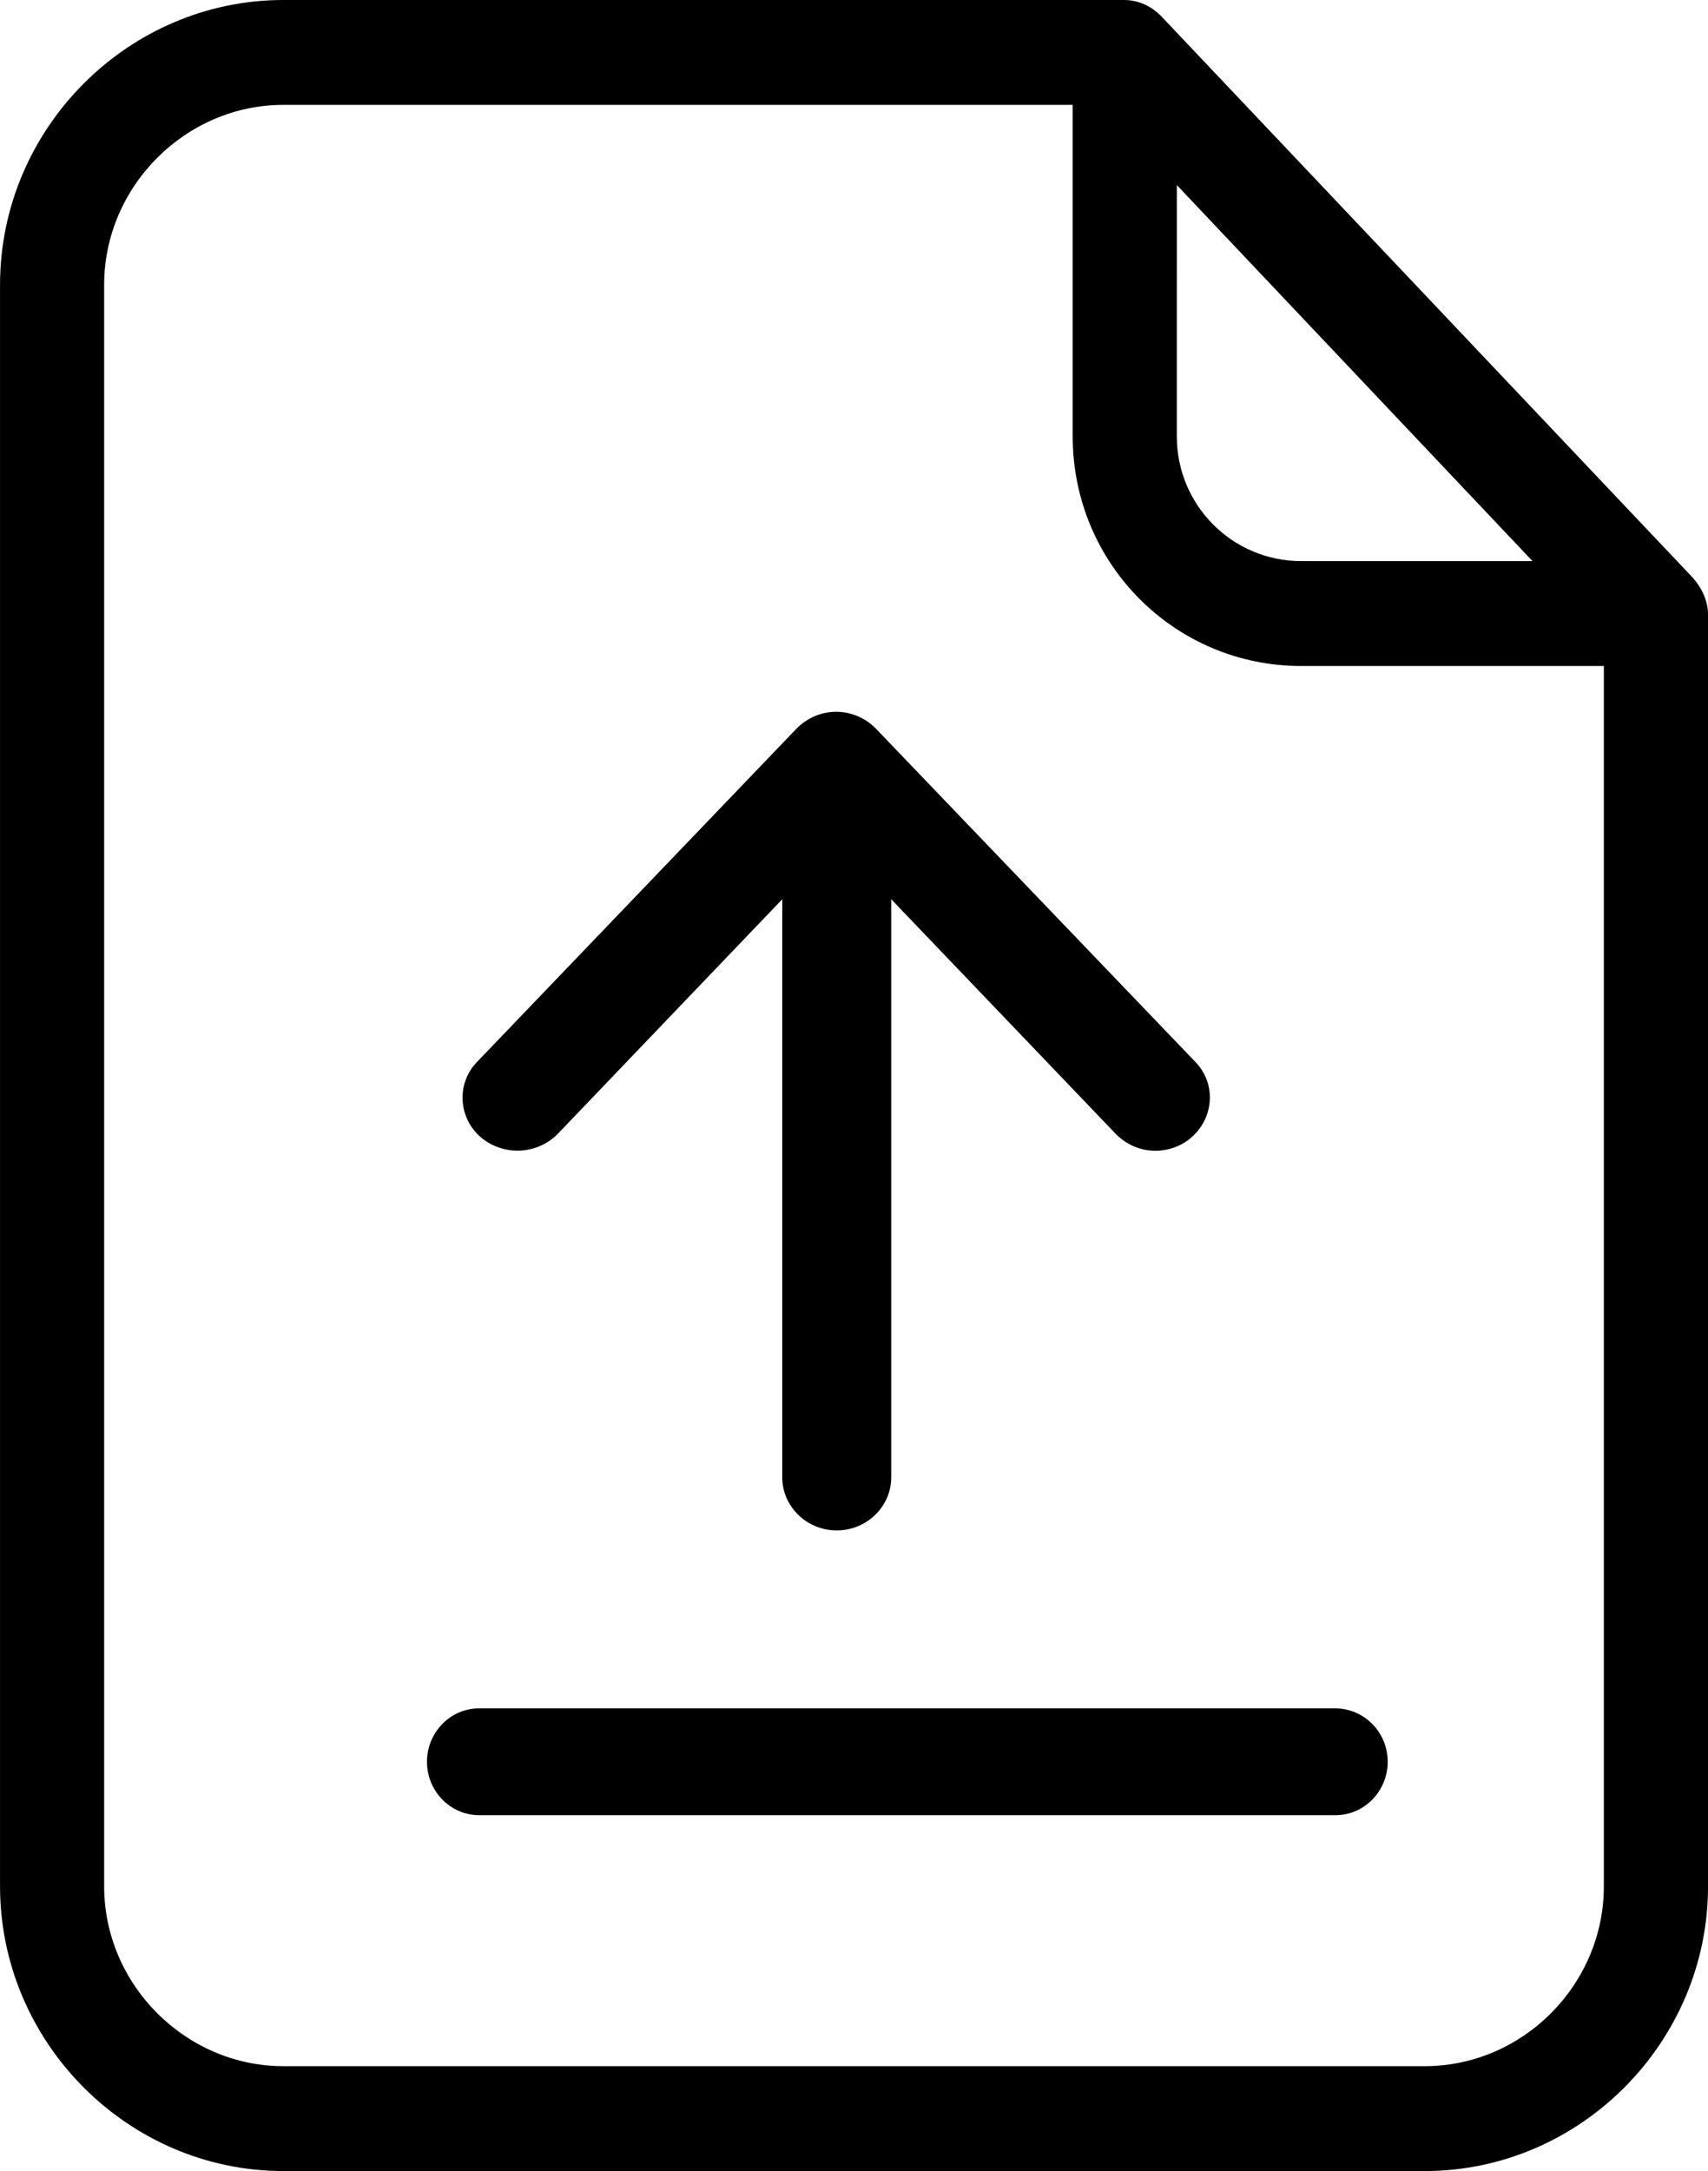 <?xml version="1.0" encoding="utf-8"?>
<svg xmlns="http://www.w3.org/2000/svg" height="61" viewBox="0 0 48 61" width="48">
  <path d="m32.649.471c-.278-.295-.659-.471-1.053-.471h-23.634c-4.361 0-7.961 3.61-7.961 8.001v44.998c0 4.391 3.6 8.001 7.961 8.001h32.078c4.361 0 7.961-3.61 7.961-8.001v-35.731c0-.383-.176-.751-.424-1.031zm.424 4.73 9.995 10.564h-6.498c-1.932 0-3.498-1.562-3.498-3.507zm6.966 52.852h-32.078c-2.736 0-5.034-2.284-5.034-5.054v-44.998c0-2.755 2.283-5.054 5.034-5.054h22.185v9.312c0 3.58 2.869 6.454 6.425 6.454h8.502v34.286c0 2.77-2.283 5.054-5.034 5.054z"/>
  <path d="m37.523 48h-24.062c-.804 0-1.462.675-1.462 1.5 0 .825.658 1.5 1.462 1.5h24.076c.804 0 1.462-.675 1.462-1.5 0-.825-.658-1.5-1.477-1.5z"/>
  <path d="m15.676 31.857 6.308-6.591v16.246c0 .818.689 1.488 1.531 1.488.842 0 1.531-.67 1.531-1.488v-16.246l6.308 6.591c.306.312.705.476 1.118.476.368 0 .751-.134 1.041-.402.613-.565.659-1.503.077-2.098l-8.972-9.358c-.291-.297-.689-.476-1.118-.476-.429 0-.827.179-1.118.476l-8.972 9.358c-.582.595-.536 1.547.076 2.098.643.565 1.607.521 2.189-.074z"/>
</svg>